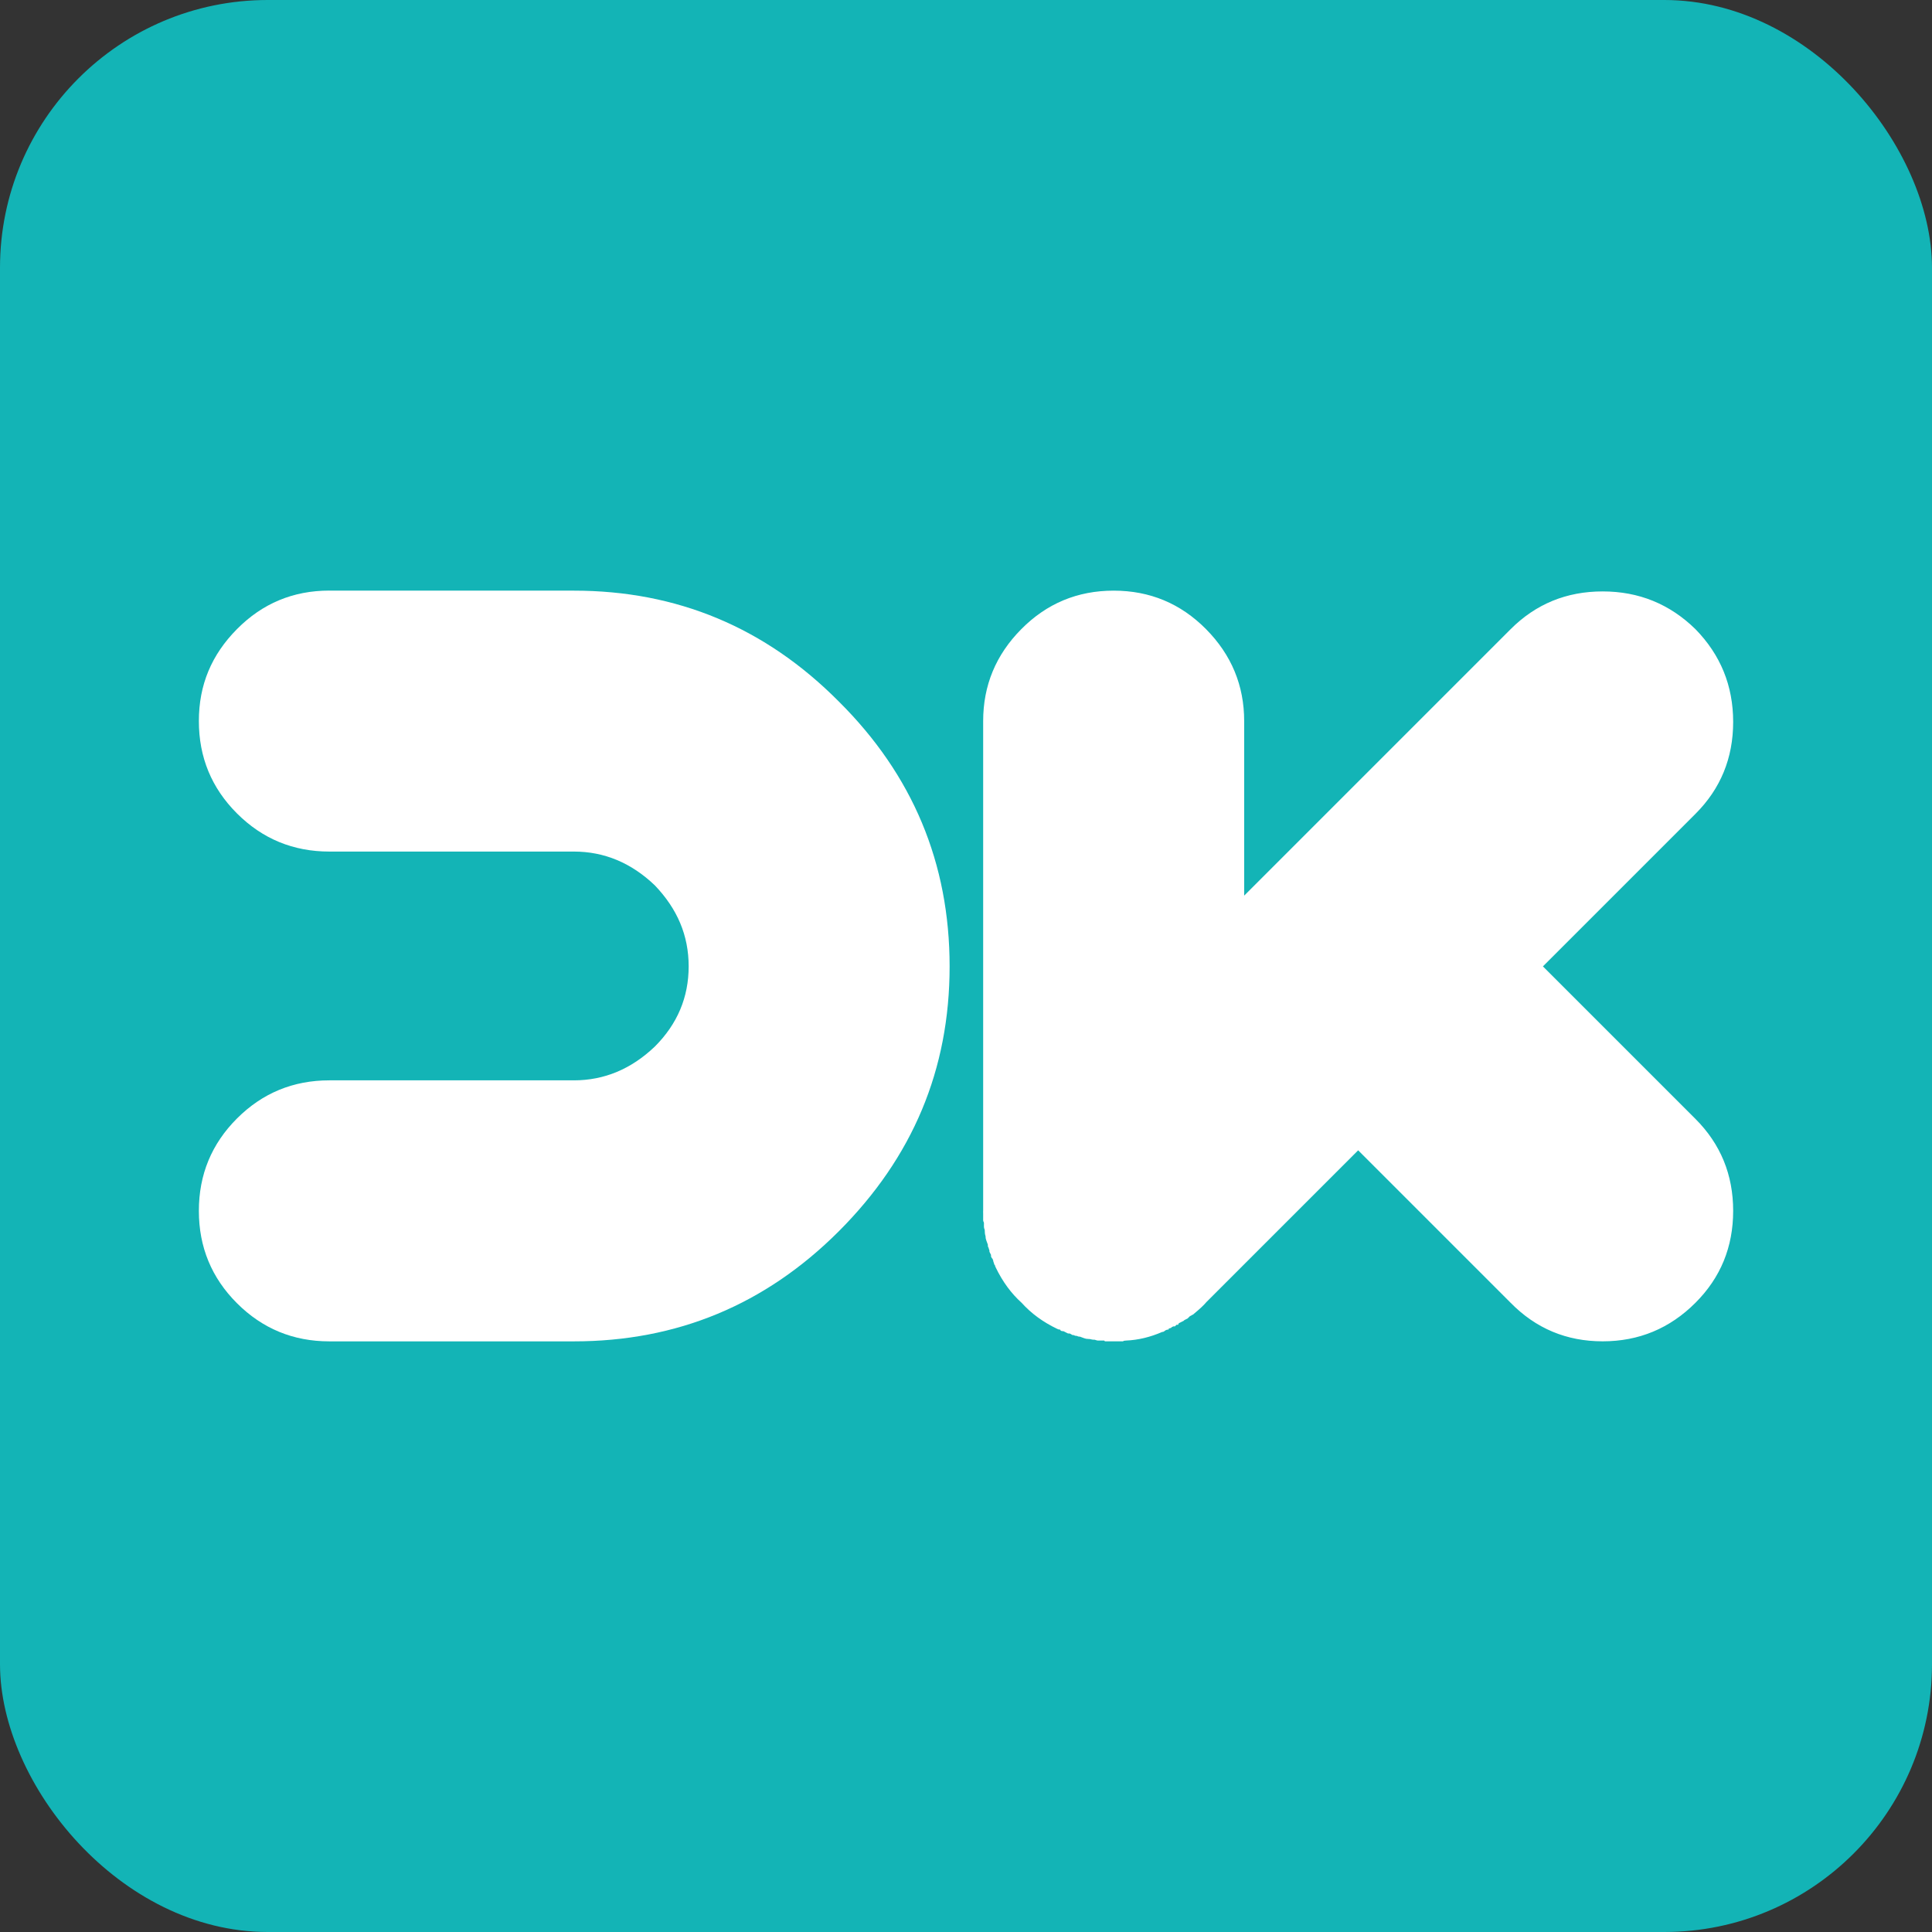 <?xml version="1.0" encoding="UTF-8"?>
<svg id="Layer_2" data-name="Layer 2" xmlns="http://www.w3.org/2000/svg" viewBox="0 0 600 600">
  <rect x="0" y="0" width="600" height="600" fill="#333333" stroke="none"/>
  <defs>
    <style>
      .cls-1 {
        fill: #13b4b6;
      }

      .cls-1, .cls-2 {
        stroke-width: 0px;
      }

      .cls-2 {
        fill: #fff;
      }
    </style>
  </defs>
  <g id="Layer_1-2" data-name="Layer 1">
    <rect class="cls-1" width="600" height="600" rx="83.15" ry="83.15"/>
    <g>
      <path class="cls-2" d="M102.29,183.43h75.93c32.06,0,59.49,11.47,82.27,34.42,22.95,22.79,34.42,50.21,34.42,82.27s-11.48,59.32-34.42,82.27c-22.79,22.79-50.21,34.18-82.27,34.18h-75.93c-11.23,0-20.79-3.95-28.69-11.84-7.9-7.89-11.84-17.46-11.84-28.69s3.94-20.79,11.84-28.69c7.89-7.89,17.46-11.84,28.69-11.84h75.93c9.44,0,17.82-3.5,25.15-10.5,7-7,10.5-15.3,10.5-24.9s-3.5-17.82-10.5-25.15c-7.32-7-15.71-10.5-25.15-10.5h-75.93c-11.23,0-20.79-3.95-28.69-11.84-7.9-7.89-11.84-17.45-11.84-28.69s3.94-20.59,11.84-28.56c7.89-7.97,17.45-11.96,28.69-11.96Z"/>
      <path class="cls-2" d="M305.33,376.05v-152.1c0-11.07,3.94-20.59,11.84-28.56,7.89-7.97,17.45-11.96,28.69-11.96s20.79,3.99,28.69,11.96c7.89,7.98,11.84,17.5,11.84,28.56v54.2l82.76-82.76c7.81-7.81,17.33-11.72,28.57-11.72s20.83,3.91,28.81,11.72c7.81,7.98,11.72,17.58,11.72,28.81s-3.9,20.75-11.72,28.56l-47.36,47.36,47.36,47.36c7.81,7.81,11.72,17.33,11.72,28.56s-3.9,20.75-11.72,28.56c-7.98,7.98-17.58,11.96-28.81,11.96s-20.75-3.99-28.57-11.96l-47.36-47.36-47.12,47.12c-.81.98-2.12,2.2-3.9,3.66l-.25.24c-.16,0-.33.09-.49.25l-.49.24-.49.49-.25.24-.49.24-.49.25-.25.24-.49.24-.49.25-.49.24-.24.49h-.49l-.49.49h-.49l-.49.24-.24.25c-.16,0-.41.08-.73.24v.24c-.33,0-.65.08-.98.25-.16.16-.41.33-.73.49h-.25c-3.74,1.63-7.49,2.53-11.23,2.69-.49,0-.81.08-.97.24h-5.61l-.24-.24h-1.95c-.17,0-.49-.08-.98-.25-.49,0-.85-.04-1.1-.12-.24-.08-.53-.12-.85-.12-.49,0-.94-.08-1.34-.24-.41-.16-.86-.33-1.34-.49h-.24c-.16,0-.41-.08-.73-.24h-.24c-.16,0-.41-.08-.73-.25h-.24c-.17,0-.33-.08-.49-.24l-.49-.24h-.49l-.49-.24-.49-.25-.49-.24h-.24c-.17,0-.33-.04-.49-.12-.16-.08-.24-.2-.24-.37h-.25c-.16,0-.41-.08-.73-.24-4.4-2.11-8.06-4.8-10.99-8.06-3.26-2.93-5.94-6.59-8.06-10.99-.17-.32-.25-.57-.25-.73l-.24-.24c0-.33-.08-.57-.24-.73v-.24l-.25-.73-.24-.25-.24-.49v-.49l-.25-.49-.24-.49v-.24c0-.16-.04-.33-.12-.49-.08-.16-.12-.32-.12-.49-.16-.16-.25-.4-.25-.73v-.24c-.16-.49-.33-.94-.49-1.34-.16-.41-.24-.86-.24-1.34-.17-.49-.25-1.14-.25-1.95-.16-.32-.24-.65-.24-.98v-1.22c-.16-.33-.24-.57-.24-.73v-1.95c-.01-.48-.01-.81-.01-.97ZM345.86,416.57h.73-.73Z"/>
    </g>
  </g>
</svg>